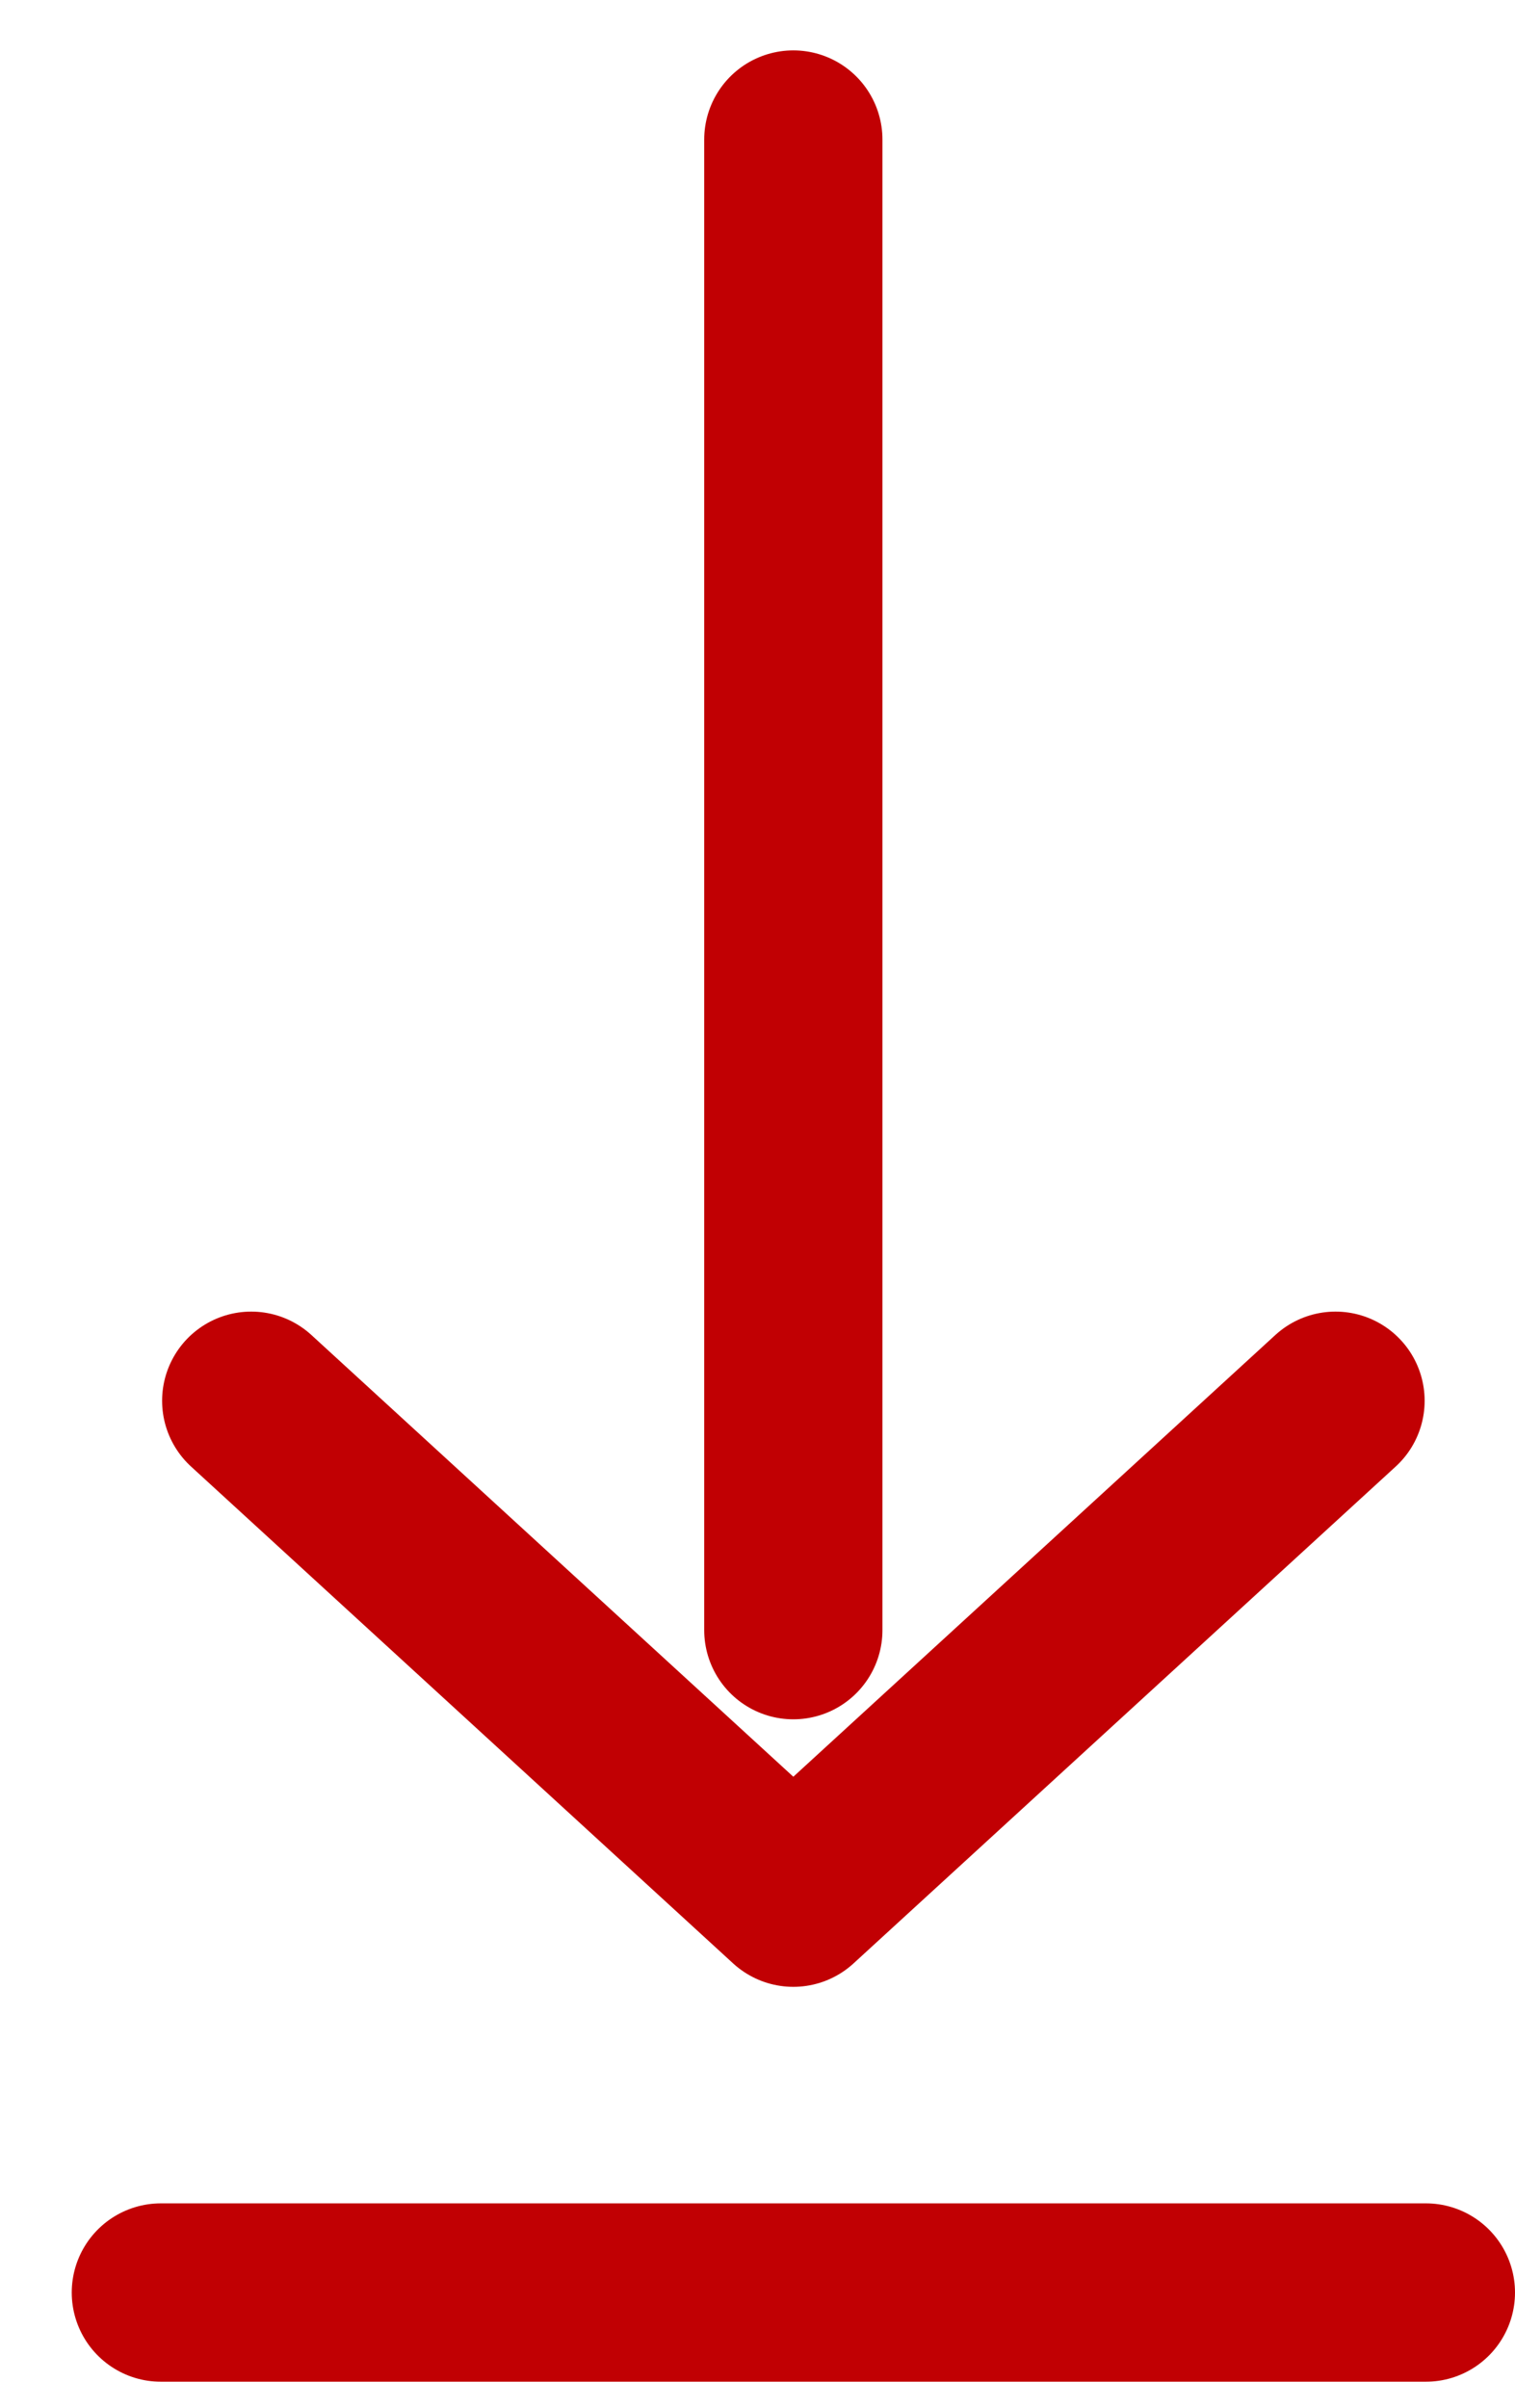 <svg width="17" height="27" viewBox="0 0 17 27" fill="none" xmlns="http://www.w3.org/2000/svg">
<path d="M2.819 15.708L8.902 21.28L14.986 15.708" stroke="#C10003" stroke-width="2" stroke-linecap="round" stroke-linejoin="round"/>
<path d="M8.902 1.565V18.28" stroke="#C10003" stroke-width="2" stroke-linecap="round" stroke-linejoin="round"/>
<path d="M1.805 25.708H16" stroke="#C10003" stroke-width="2" stroke-linecap="round" stroke-linejoin="round"/>
</svg>
